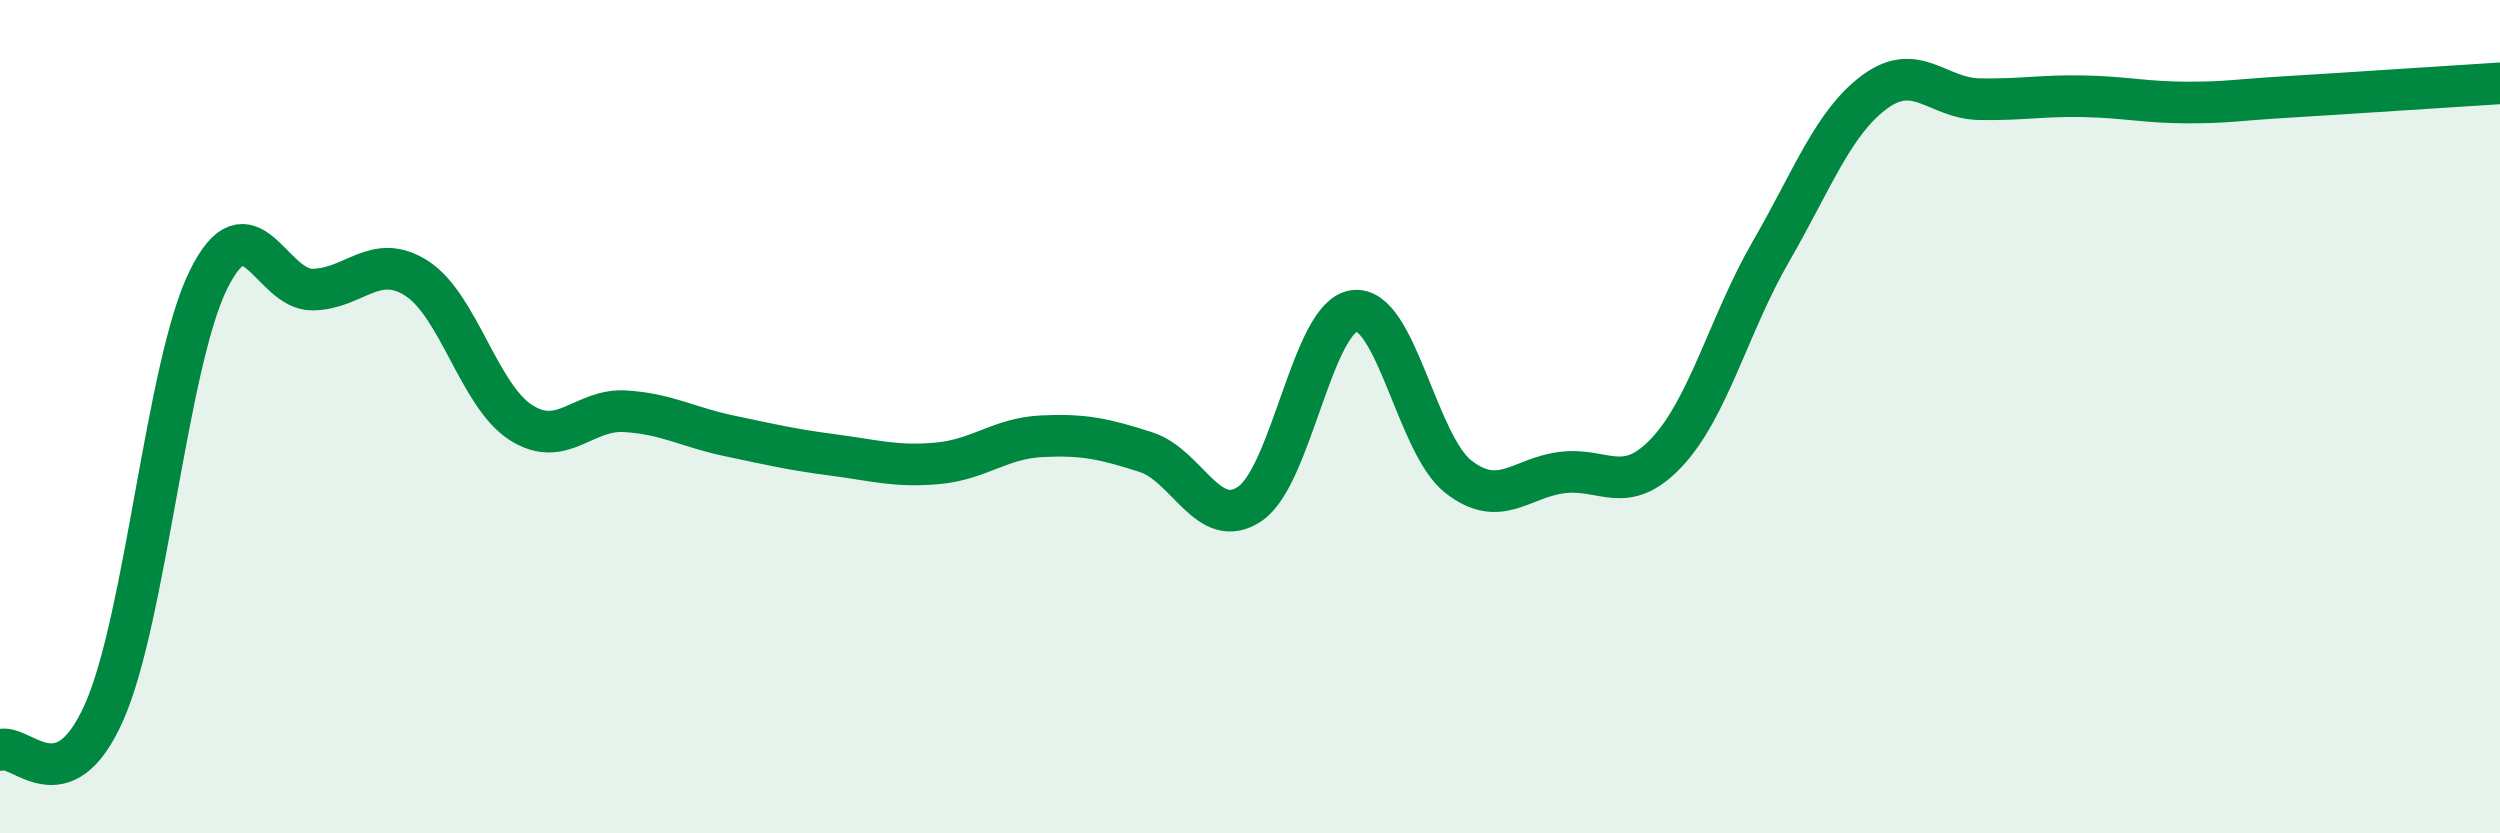 
    <svg width="60" height="20" viewBox="0 0 60 20" xmlns="http://www.w3.org/2000/svg">
      <path
        d="M 0,18 C 0.5,17.82 1.5,19.35 2.5,17.09 C 3.5,14.83 4,8.75 5,6.72 C 6,4.69 6.5,6.96 7.5,6.95 C 8.5,6.94 9,6.04 10,6.68 C 11,7.32 11.5,9.5 12.5,10.14 C 13.5,10.78 14,9.81 15,9.87 C 16,9.93 16.5,10.25 17.5,10.46 C 18.5,10.67 19,10.79 20,10.92 C 21,11.05 21.5,11.21 22.5,11.12 C 23.5,11.03 24,10.52 25,10.47 C 26,10.42 26.5,10.53 27.5,10.85 C 28.5,11.17 29,12.77 30,12.09 C 31,11.41 31.5,7.59 32.5,7.46 C 33.5,7.33 34,10.66 35,11.44 C 36,12.22 36.5,11.46 37.5,11.34 C 38.5,11.22 39,11.92 40,10.86 C 41,9.8 41.5,7.77 42.5,6.04 C 43.5,4.31 44,2.93 45,2.2 C 46,1.47 46.5,2.36 47.5,2.38 C 48.5,2.4 49,2.29 50,2.31 C 51,2.33 51.5,2.46 52.5,2.46 C 53.5,2.46 53.5,2.41 55,2.32 C 56.5,2.23 59,2.06 60,2L60 20L0 20Z"
        fill="#008740"
        opacity="0.1"
        stroke-linecap="round"
        stroke-linejoin="round"
      />
      <path
        d="M 0,18 C 0.5,17.82 1.5,19.35 2.5,17.09 C 3.5,14.83 4,8.75 5,6.72 C 6,4.69 6.5,6.96 7.5,6.95 C 8.5,6.94 9,6.04 10,6.68 C 11,7.32 11.5,9.5 12.5,10.14 C 13.5,10.78 14,9.81 15,9.87 C 16,9.93 16.5,10.25 17.5,10.46 C 18.5,10.67 19,10.79 20,10.92 C 21,11.05 21.5,11.21 22.5,11.12 C 23.5,11.03 24,10.52 25,10.47 C 26,10.42 26.5,10.53 27.5,10.85 C 28.5,11.17 29,12.77 30,12.09 C 31,11.41 31.5,7.59 32.5,7.46 C 33.5,7.33 34,10.66 35,11.44 C 36,12.22 36.5,11.46 37.5,11.34 C 38.5,11.22 39,11.92 40,10.86 C 41,9.8 41.5,7.77 42.5,6.04 C 43.5,4.31 44,2.93 45,2.2 C 46,1.47 46.5,2.36 47.5,2.38 C 48.5,2.4 49,2.29 50,2.31 C 51,2.33 51.5,2.46 52.5,2.46 C 53.5,2.46 53.5,2.41 55,2.32 C 56.5,2.23 59,2.06 60,2"
        stroke="#008740"
        stroke-width="1"
        fill="none"
        stroke-linecap="round"
        stroke-linejoin="round"
      />
    </svg>
  